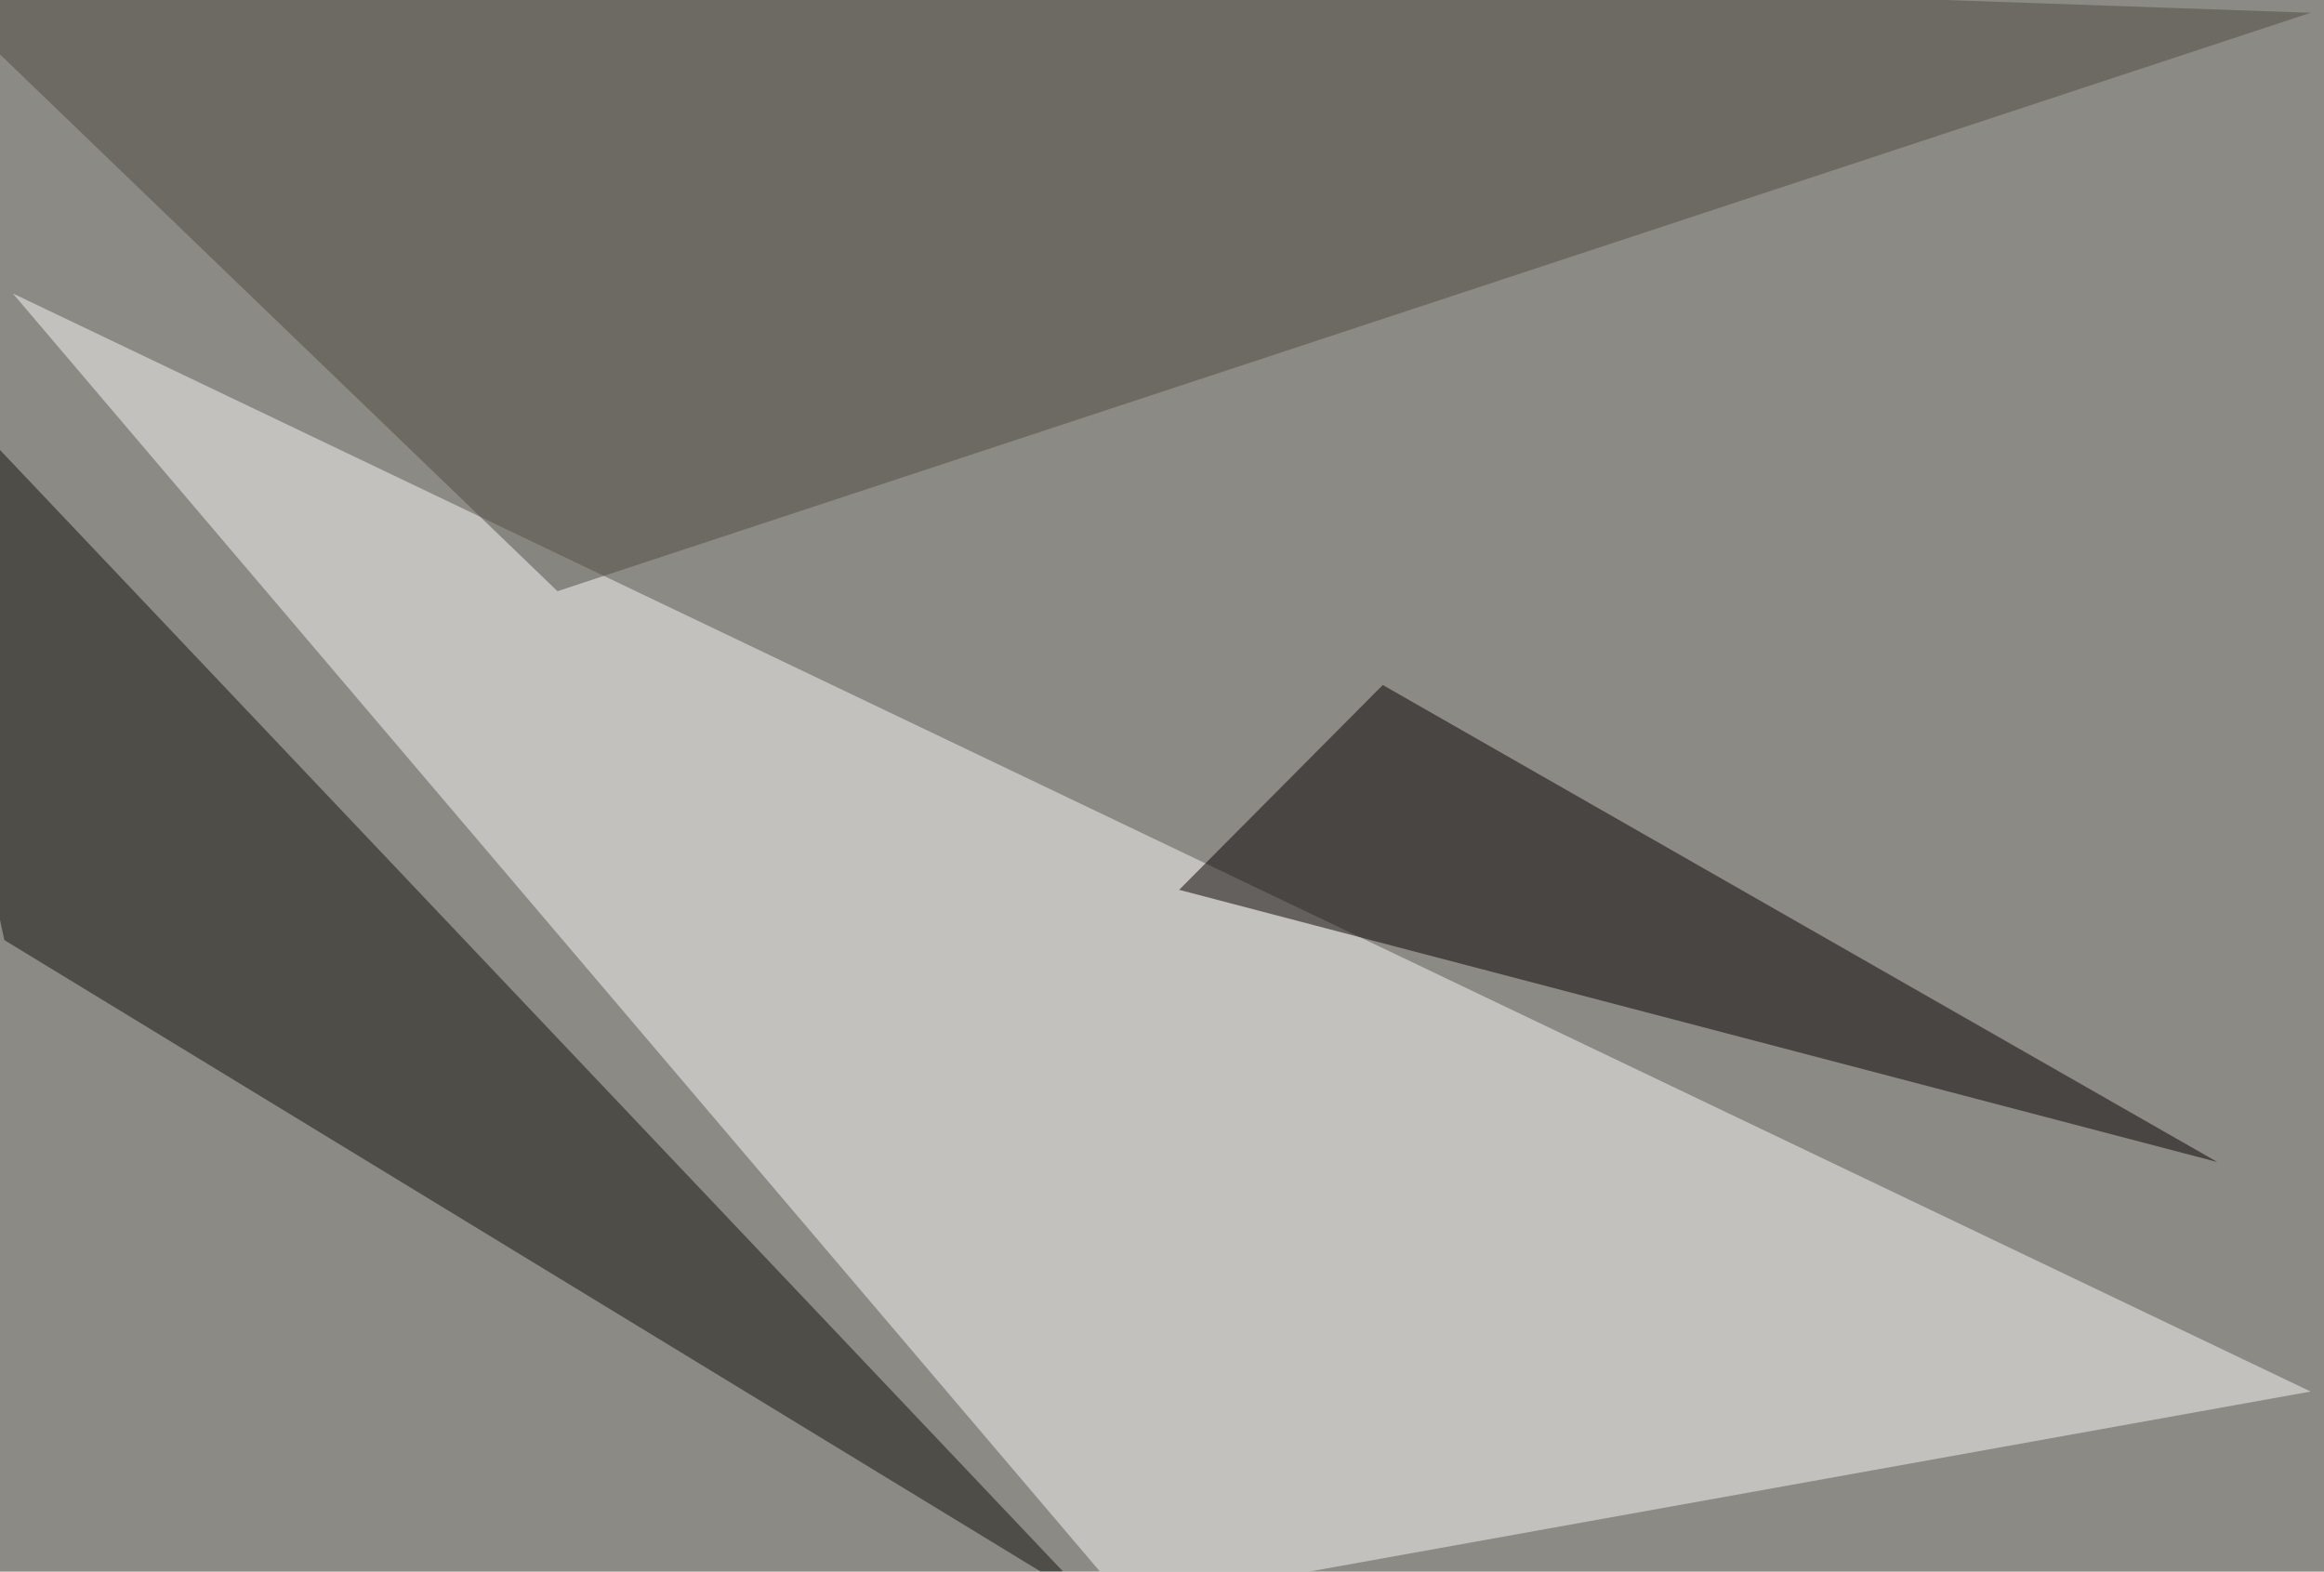 <svg xmlns="http://www.w3.org/2000/svg" width="800" height="541" ><filter id="a"><feGaussianBlur stdDeviation="55"/></filter><rect width="100%" height="100%" fill="#8c8a84"/><g filter="url(#a)"><g fill-opacity=".5"><path fill="#faf8f6" d="M795.4 479L4.4 101l383.8 451.2z"/><path fill="#13110d" d="M-45.4 107L1.5 323.6l375 228.5z"/><path fill="#050100" d="M476 235.8L763.3 400l-357.4-93.7z"/><path fill="#4c4b42" d="M795.4 4.4L-45.4-25l237.3 228.5z"/></g></g></svg>
